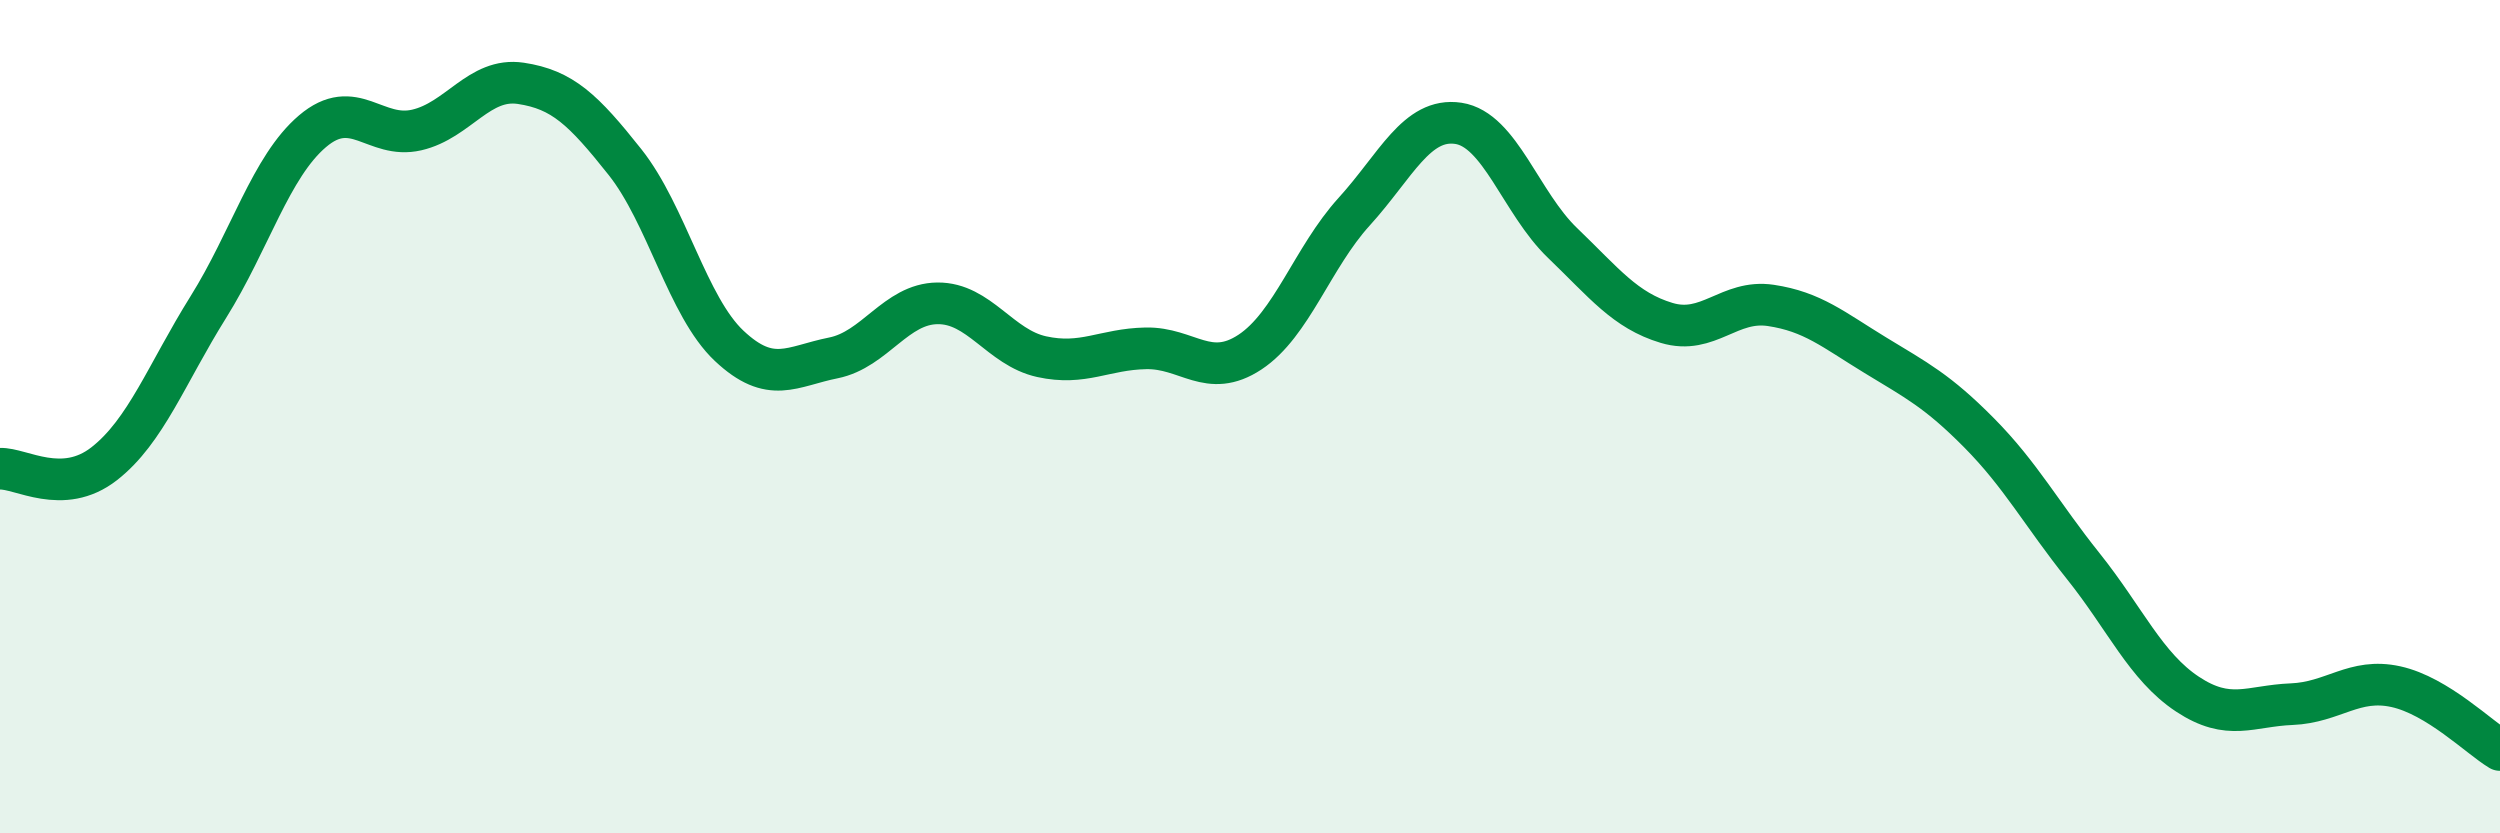 
    <svg width="60" height="20" viewBox="0 0 60 20" xmlns="http://www.w3.org/2000/svg">
      <path
        d="M 0,11.25 C 0.5,11.23 1.5,11.91 2.5,11.13 C 3.5,10.35 4,8.97 5,7.37 C 6,5.77 6.5,4 7.5,3.15 C 8.5,2.3 9,3.35 10,3.12 C 11,2.89 11.5,1.85 12.5,2 C 13.5,2.15 14,2.63 15,3.89 C 16,5.15 16.5,7.36 17.5,8.3 C 18.5,9.24 19,8.79 20,8.59 C 21,8.39 21.5,7.29 22.5,7.28 C 23.5,7.27 24,8.34 25,8.56 C 26,8.78 26.5,8.38 27.5,8.36 C 28.5,8.34 29,9.11 30,8.45 C 31,7.79 31.5,6.18 32.5,5.08 C 33.5,3.98 34,2.81 35,2.96 C 36,3.11 36.5,4.87 37.5,5.83 C 38.5,6.79 39,7.45 40,7.75 C 41,8.05 41.5,7.18 42.5,7.33 C 43.5,7.48 44,7.91 45,8.52 C 46,9.13 46.5,9.38 47.5,10.39 C 48.5,11.4 49,12.34 50,13.59 C 51,14.84 51.5,16 52.5,16.66 C 53.5,17.32 54,16.94 55,16.9 C 56,16.86 56.5,16.26 57.5,16.48 C 58.5,16.7 59.5,17.7 60,18L60 20L0 20Z"
        fill="#008740"
        opacity="0.1"
        stroke-linecap="round"
        stroke-linejoin="round"
      />
      <path
        d="M 0,11.25 C 0.5,11.23 1.5,11.91 2.5,11.13 C 3.5,10.35 4,8.97 5,7.37 C 6,5.77 6.5,4 7.5,3.15 C 8.5,2.3 9,3.35 10,3.12 C 11,2.89 11.5,1.85 12.5,2 C 13.5,2.15 14,2.63 15,3.89 C 16,5.15 16.5,7.36 17.5,8.3 C 18.5,9.24 19,8.79 20,8.59 C 21,8.39 21.5,7.29 22.5,7.28 C 23.5,7.27 24,8.34 25,8.56 C 26,8.78 26.5,8.38 27.5,8.36 C 28.5,8.34 29,9.11 30,8.45 C 31,7.79 31.5,6.18 32.5,5.08 C 33.5,3.98 34,2.81 35,2.96 C 36,3.11 36.5,4.87 37.5,5.83 C 38.5,6.79 39,7.45 40,7.75 C 41,8.05 41.5,7.18 42.5,7.33 C 43.5,7.48 44,7.91 45,8.52 C 46,9.13 46.5,9.38 47.5,10.39 C 48.5,11.4 49,12.34 50,13.59 C 51,14.84 51.5,16 52.5,16.66 C 53.5,17.32 54,16.94 55,16.9 C 56,16.86 56.5,16.26 57.5,16.48 C 58.5,16.7 59.5,17.7 60,18"
        stroke="#008740"
        stroke-width="1"
        fill="none"
        stroke-linecap="round"
        stroke-linejoin="round"
      />
    </svg>
  